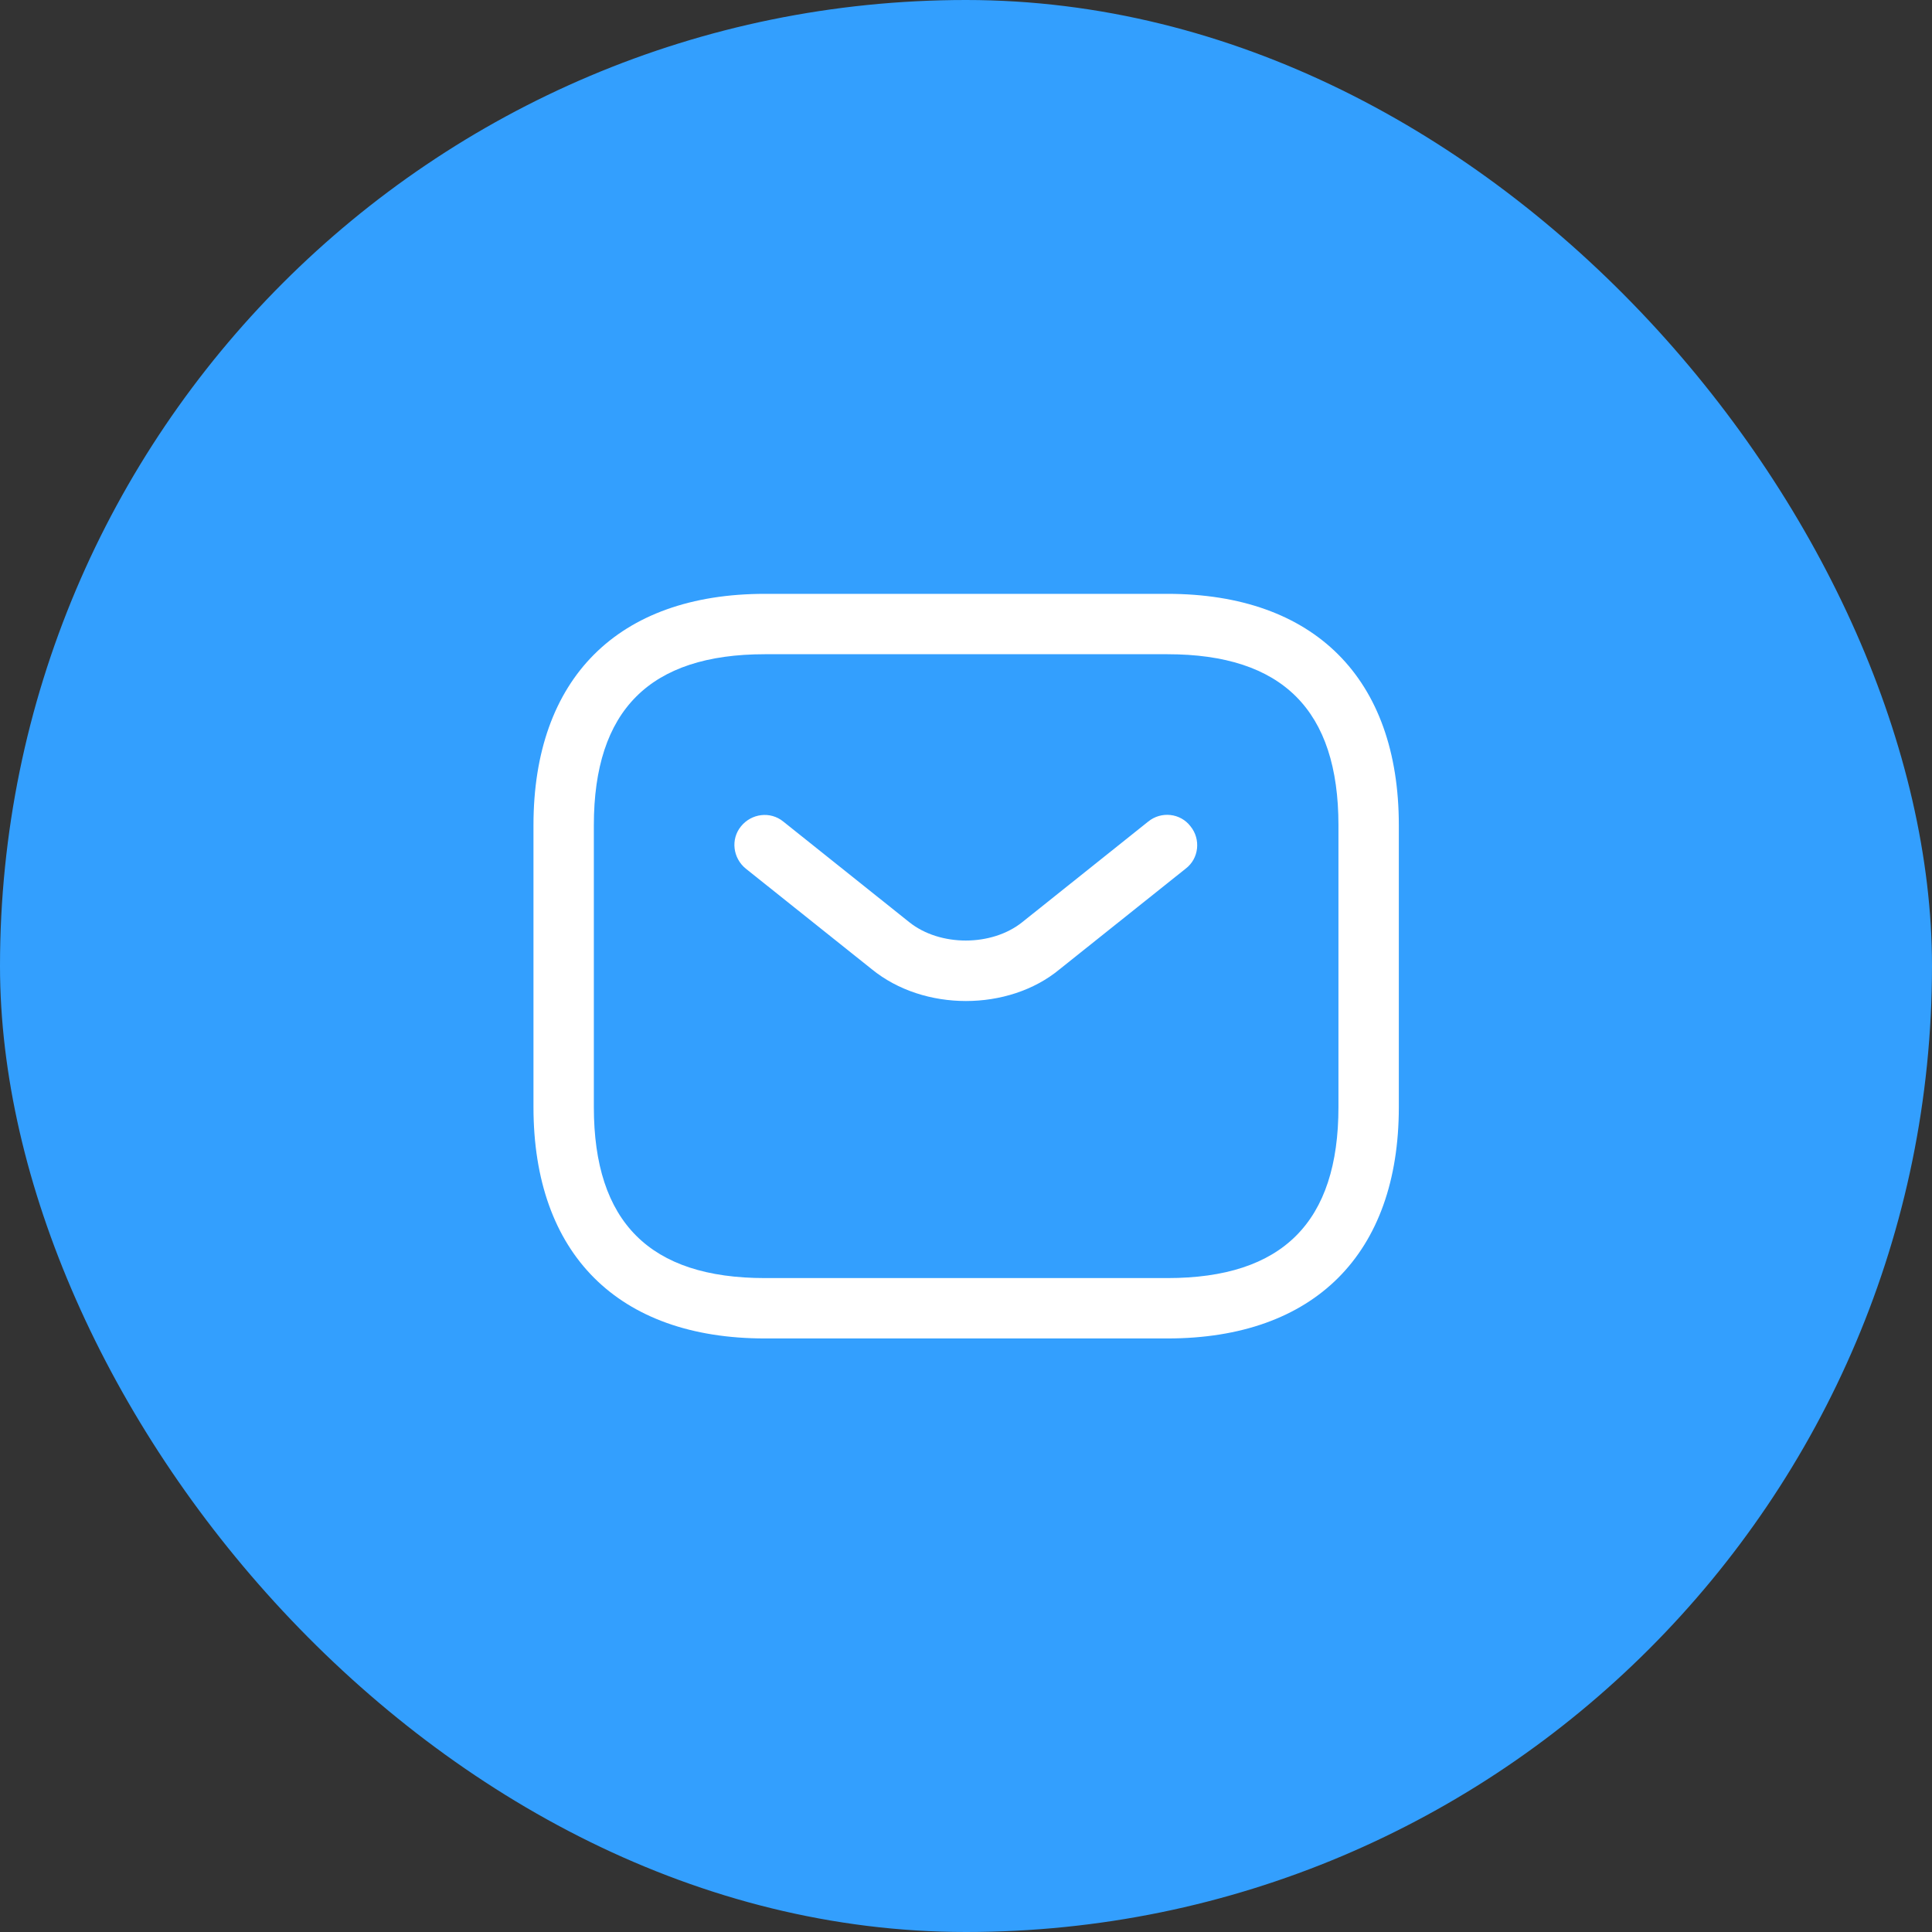 <svg width="32" height="32" viewBox="0 0 32 32" fill="none" xmlns="http://www.w3.org/2000/svg">
<rect x="0" y="0" width="32" height="32" fill="#333333" stroke="none"/>
<rect width="32" height="32" rx="16" fill="#339FFE"/>
<path d="M19.336 22.169H12.669C10.236 22.169 8.836 20.769 8.836 18.336V13.669C8.836 11.236 10.236 9.836 12.669 9.836H19.336C21.769 9.836 23.169 11.236 23.169 13.669V18.336C23.169 20.769 21.769 22.169 19.336 22.169ZM12.669 10.836C10.763 10.836 9.836 11.763 9.836 13.669V18.336C9.836 20.243 10.763 21.169 12.669 21.169H19.336C21.243 21.169 22.169 20.243 22.169 18.336V13.669C22.169 11.763 21.243 10.836 19.336 10.836H12.669Z" fill="white"/>
<path d="M15.999 16.58C15.439 16.58 14.873 16.407 14.439 16.053L12.352 14.387C12.139 14.213 12.099 13.9 12.273 13.687C12.446 13.473 12.759 13.433 12.973 13.607L15.059 15.273C15.566 15.68 16.426 15.68 16.933 15.273L19.019 13.607C19.233 13.433 19.552 13.467 19.719 13.687C19.892 13.9 19.859 14.22 19.639 14.387L17.552 16.053C17.126 16.407 16.559 16.58 15.999 16.58Z" fill="white"/>
</svg>

